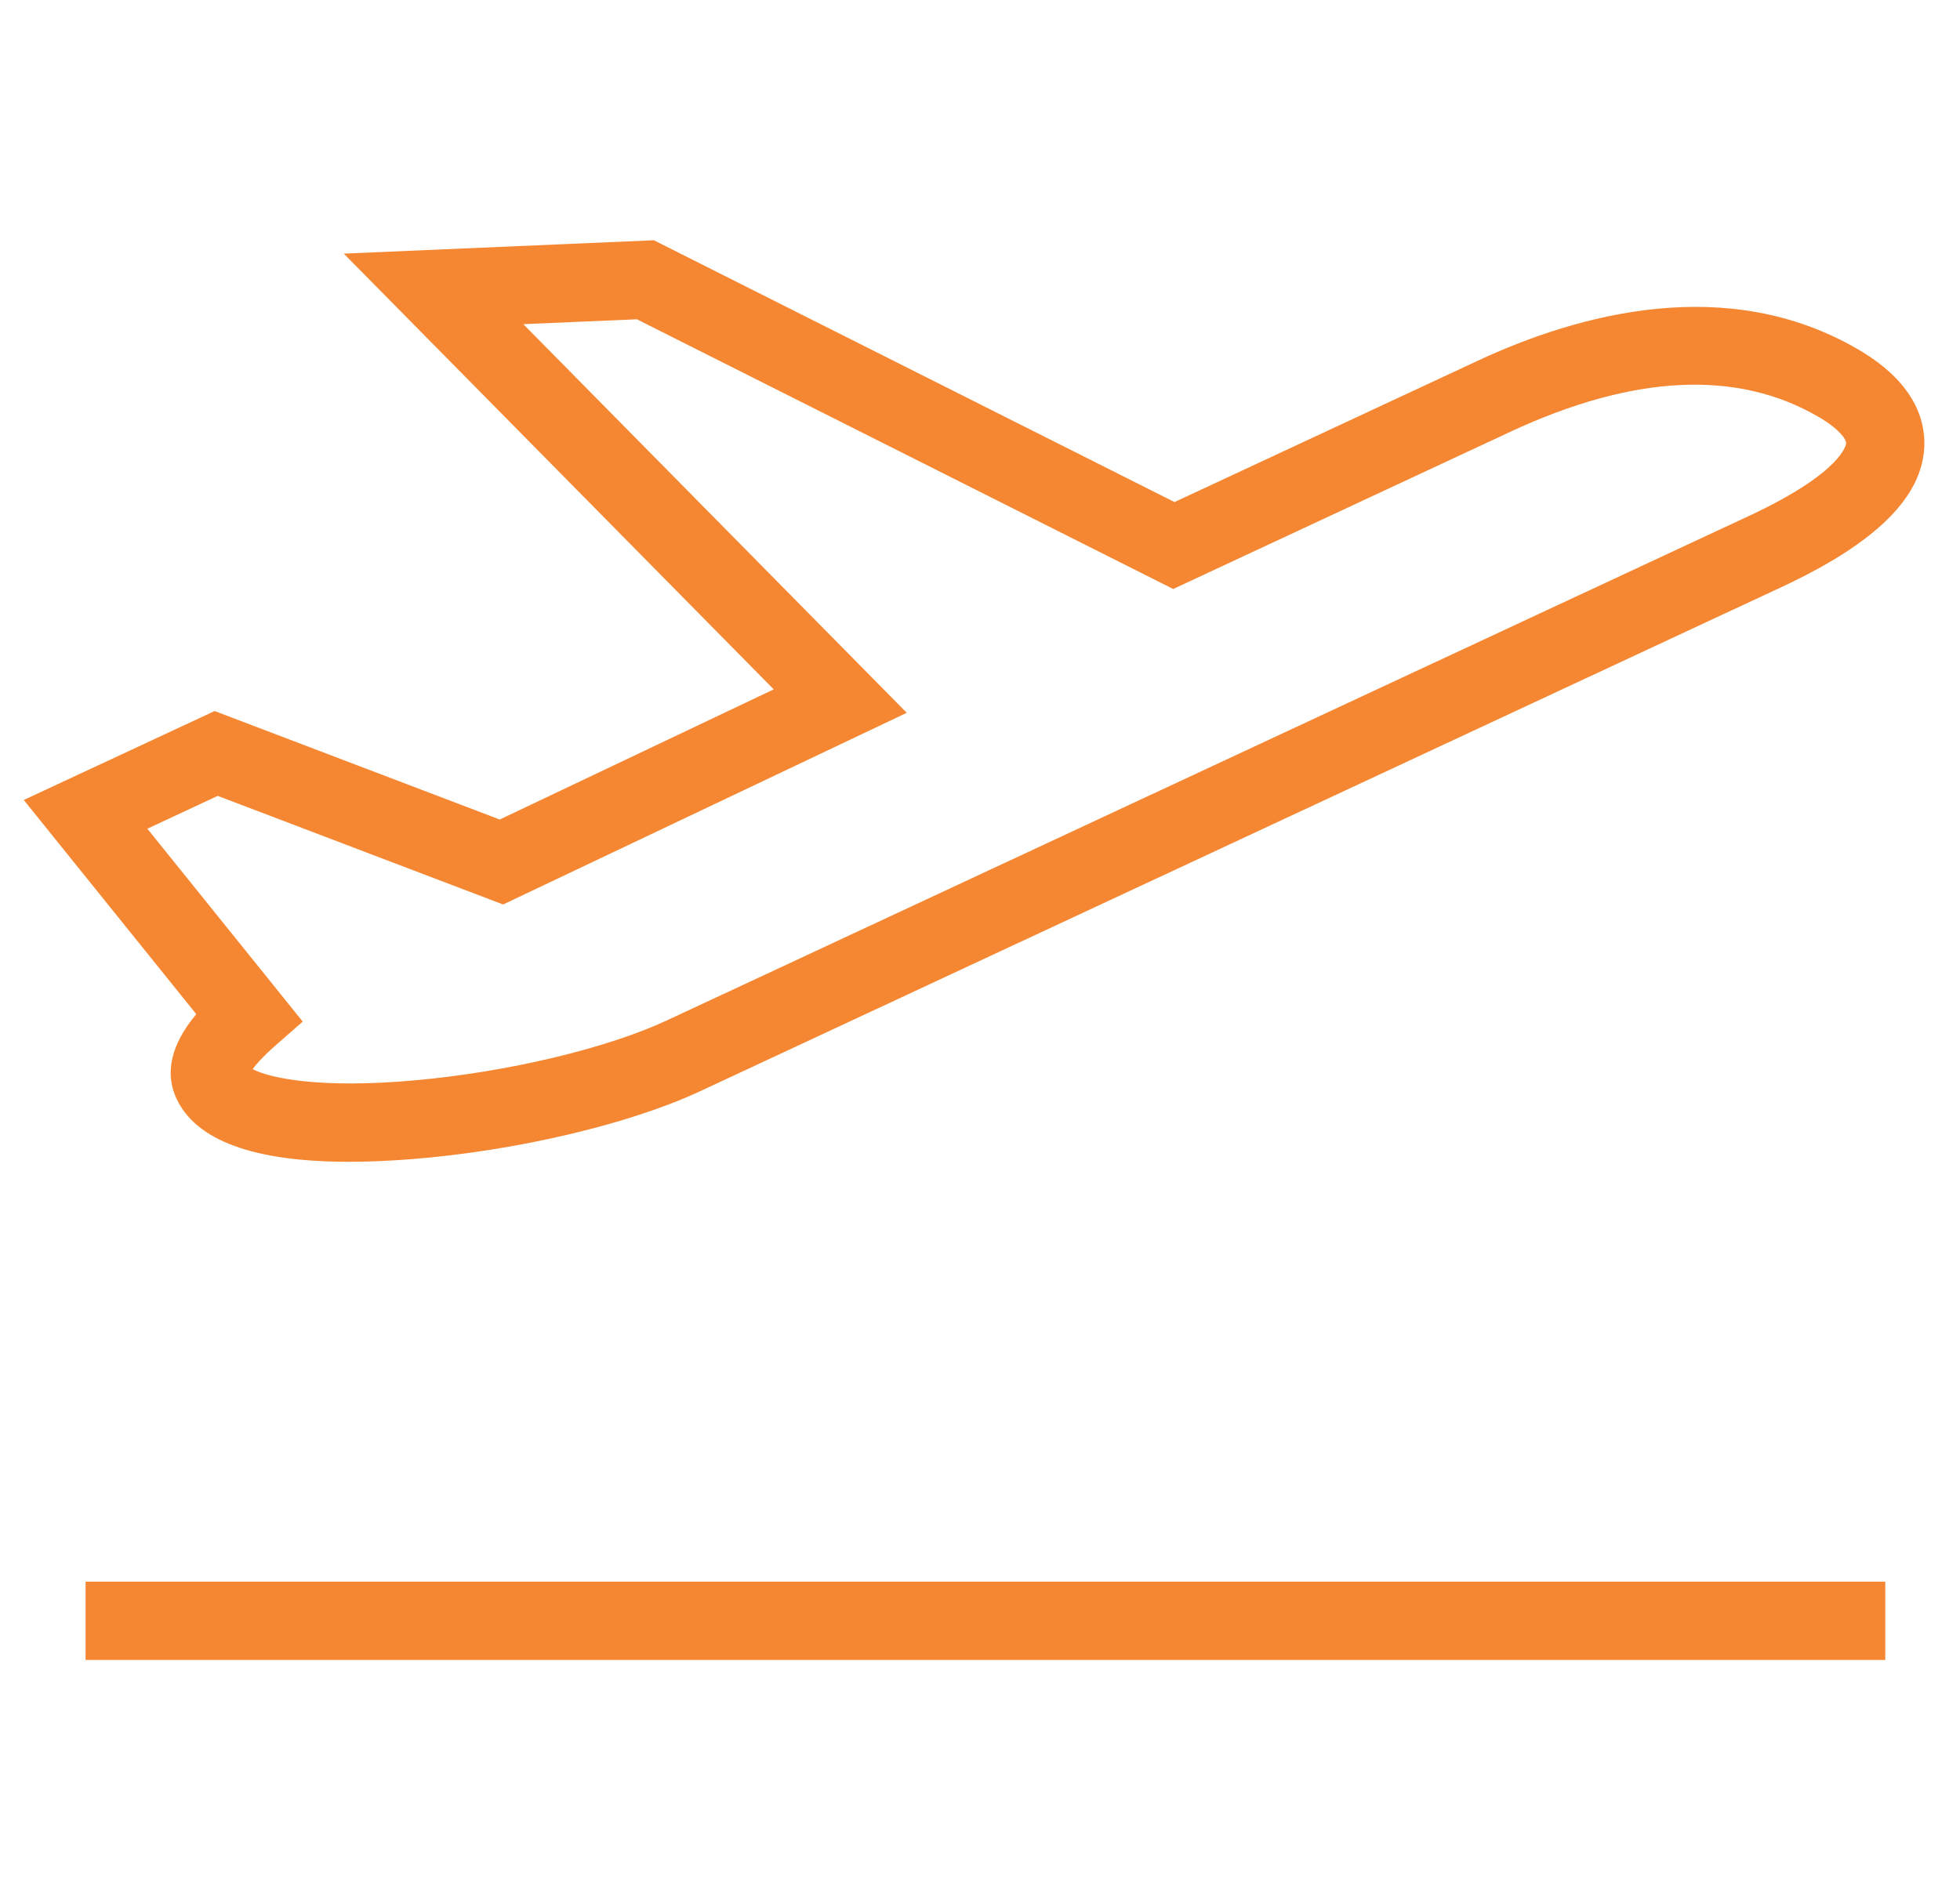 <svg width="33" height="32" viewBox="0 0 33 32" fill="none" xmlns="http://www.w3.org/2000/svg">
<g clip-path="url(#clip0_3348_924)">
<path d="M31.742 26.636H1.441V27.954H31.742V26.636Z" fill="#F58732"/>
<path d="M31.283 5.883C29.082 4.6 26.582 5.281 24.872 6.079L19.775 8.455L11.009 4.046L5.788 4.271L13.027 11.609L8.414 13.801L3.614 11.974L0.4 13.472L3.305 17.079C2.998 17.445 2.72 17.96 2.972 18.502C3.302 19.209 4.276 19.565 5.875 19.565C6.202 19.565 6.556 19.55 6.936 19.52C8.691 19.381 10.593 18.933 11.783 18.379L30.003 9.883C31.576 9.149 32.36 8.378 32.399 7.527C32.419 7.085 32.242 6.441 31.283 5.883ZM29.446 8.689L11.226 17.185C10.213 17.657 8.549 18.053 6.987 18.193C5.391 18.337 4.538 18.157 4.254 18.004C4.312 17.924 4.422 17.798 4.623 17.62L5.097 17.204L2.481 13.956L3.666 13.403L8.471 15.232L15.267 12.004L8.811 5.459L10.723 5.377L19.753 9.919L25.428 7.272C27.501 6.306 29.248 6.221 30.619 7.021L30.619 7.021C30.965 7.222 31.086 7.398 31.083 7.467C31.083 7.471 31.043 7.944 29.446 8.689Z" fill="#F58732"/>
</g>
<defs>
<clipPath id="clip0_3348_924">
<rect width="32" height="32" fill="white" transform="translate(0.4)"/>
</clipPath>
</defs>
</svg>
